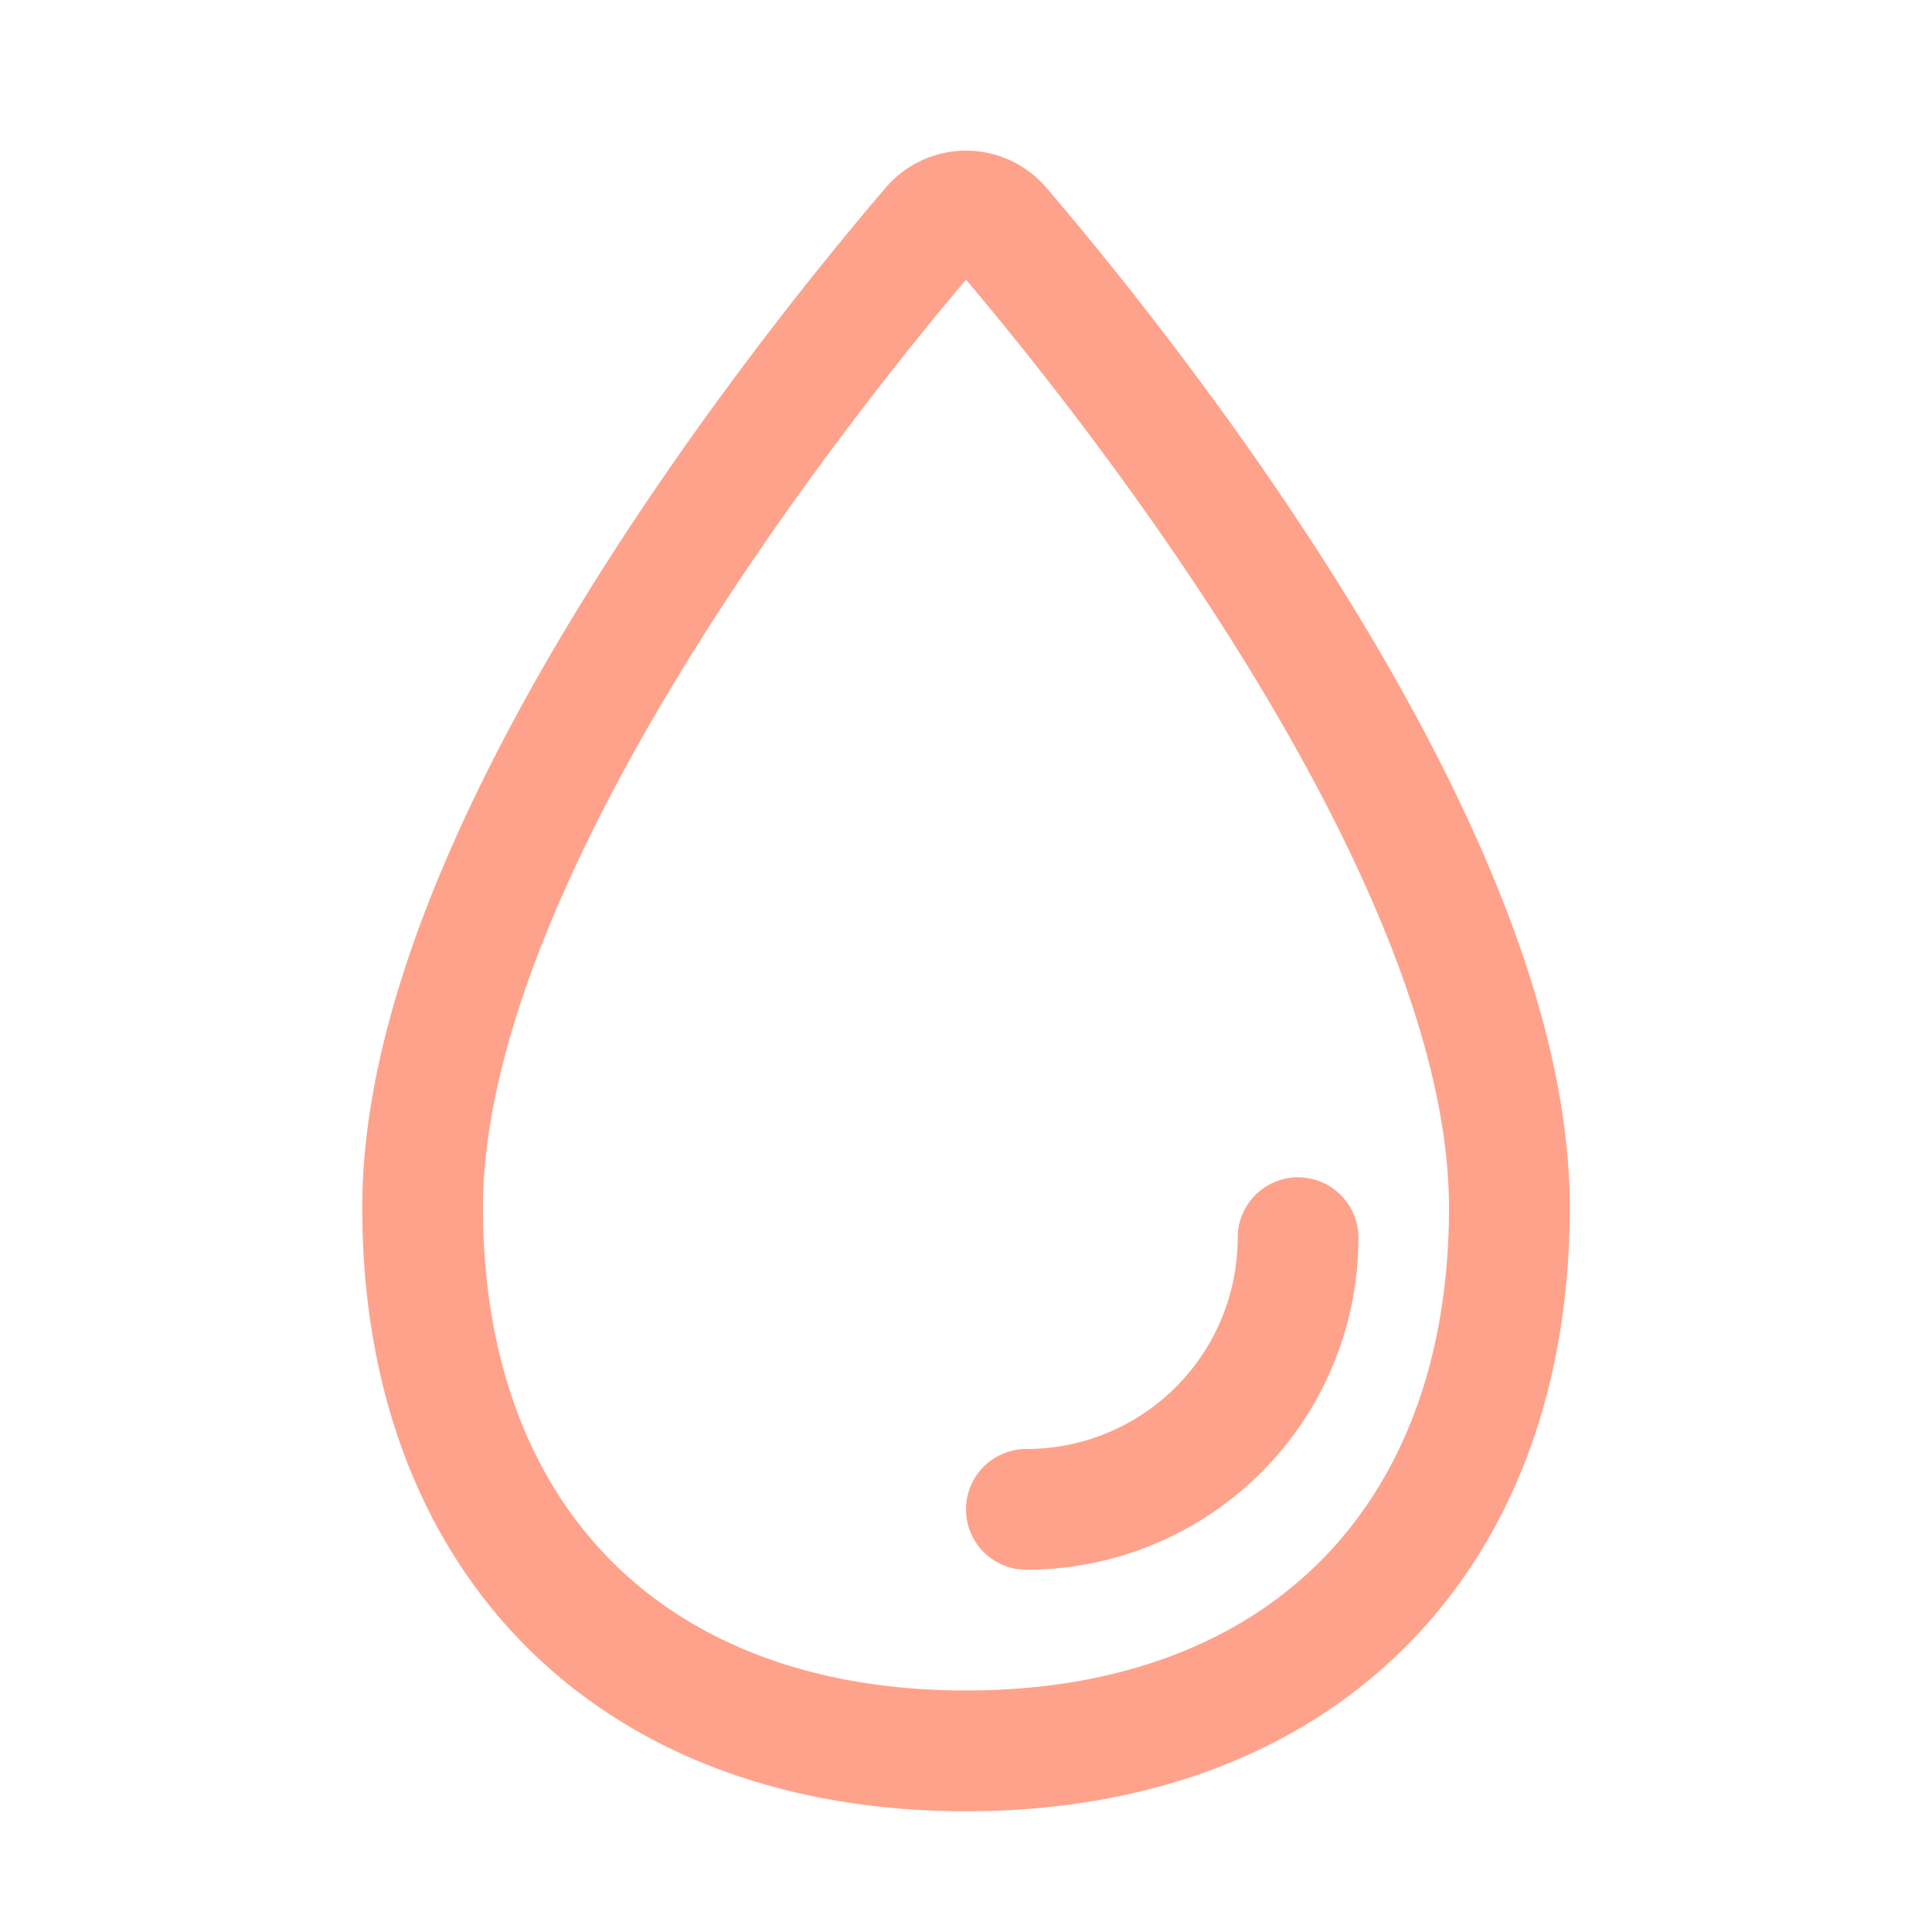 <svg xmlns="http://www.w3.org/2000/svg" width="24" height="24" viewBox="0 0 512 512"><path fill="none" stroke="#FFA28B" stroke-miterlimit="10" stroke-width="32" d="M400 320c0 88.37-55.63 144-144 144s-144-55.63-144-144c0-94.83 103.23-222.85 134.89-259.88a12 12 0 0 1 18.23 0C296.77 97.15 400 225.17 400 320Z"/><path fill="none" stroke="#FFA28B" stroke-linecap="round" stroke-linejoin="round" stroke-width="32" d="M344 328a72 72 0 0 1-72 72"/></svg>